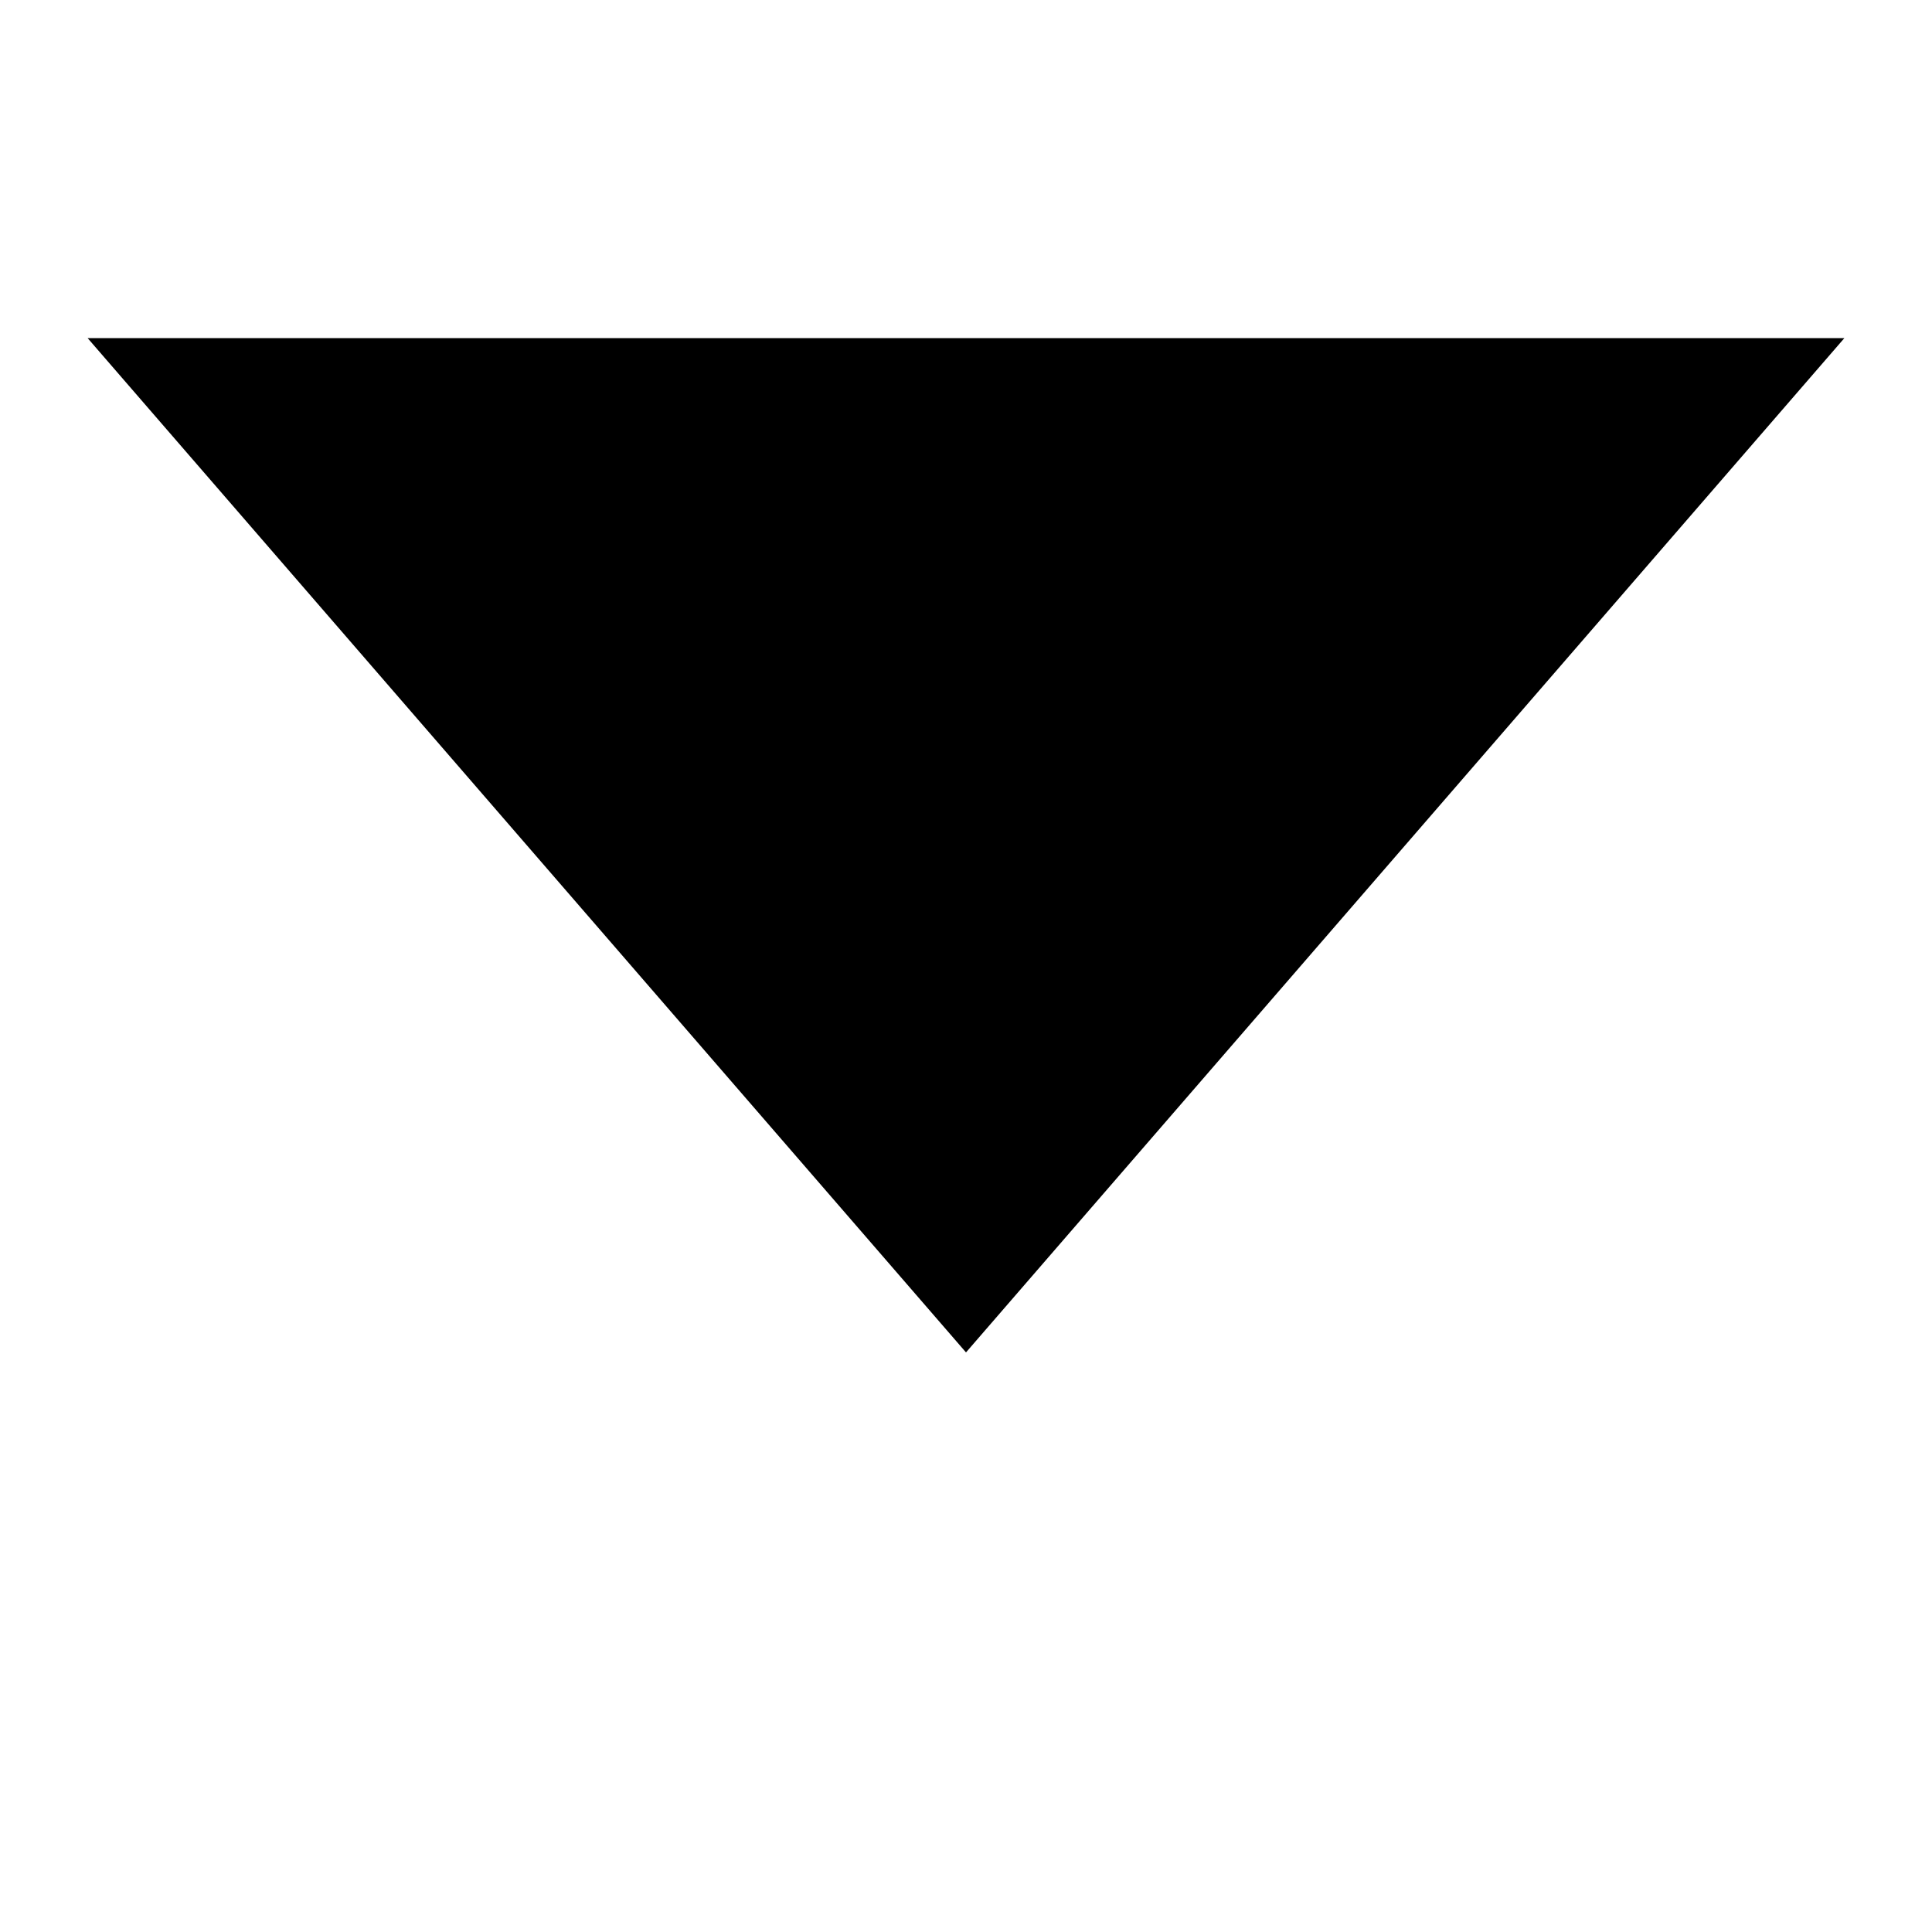 <svg width="20" height="20" viewBox="0 0 20 20" fill="none" xmlns="http://www.w3.org/2000/svg">
<g clip-path="url(#clip0_2552_4)">
<path d="M10 14L0.907 3.5L19.093 3.5L10 14Z" fill="black"/>
</g>
<defs>
<clipPath id="clip0_2552_4">
<rect width="20" height="20" fill="white"/>
</clipPath>
</defs>
</svg>
